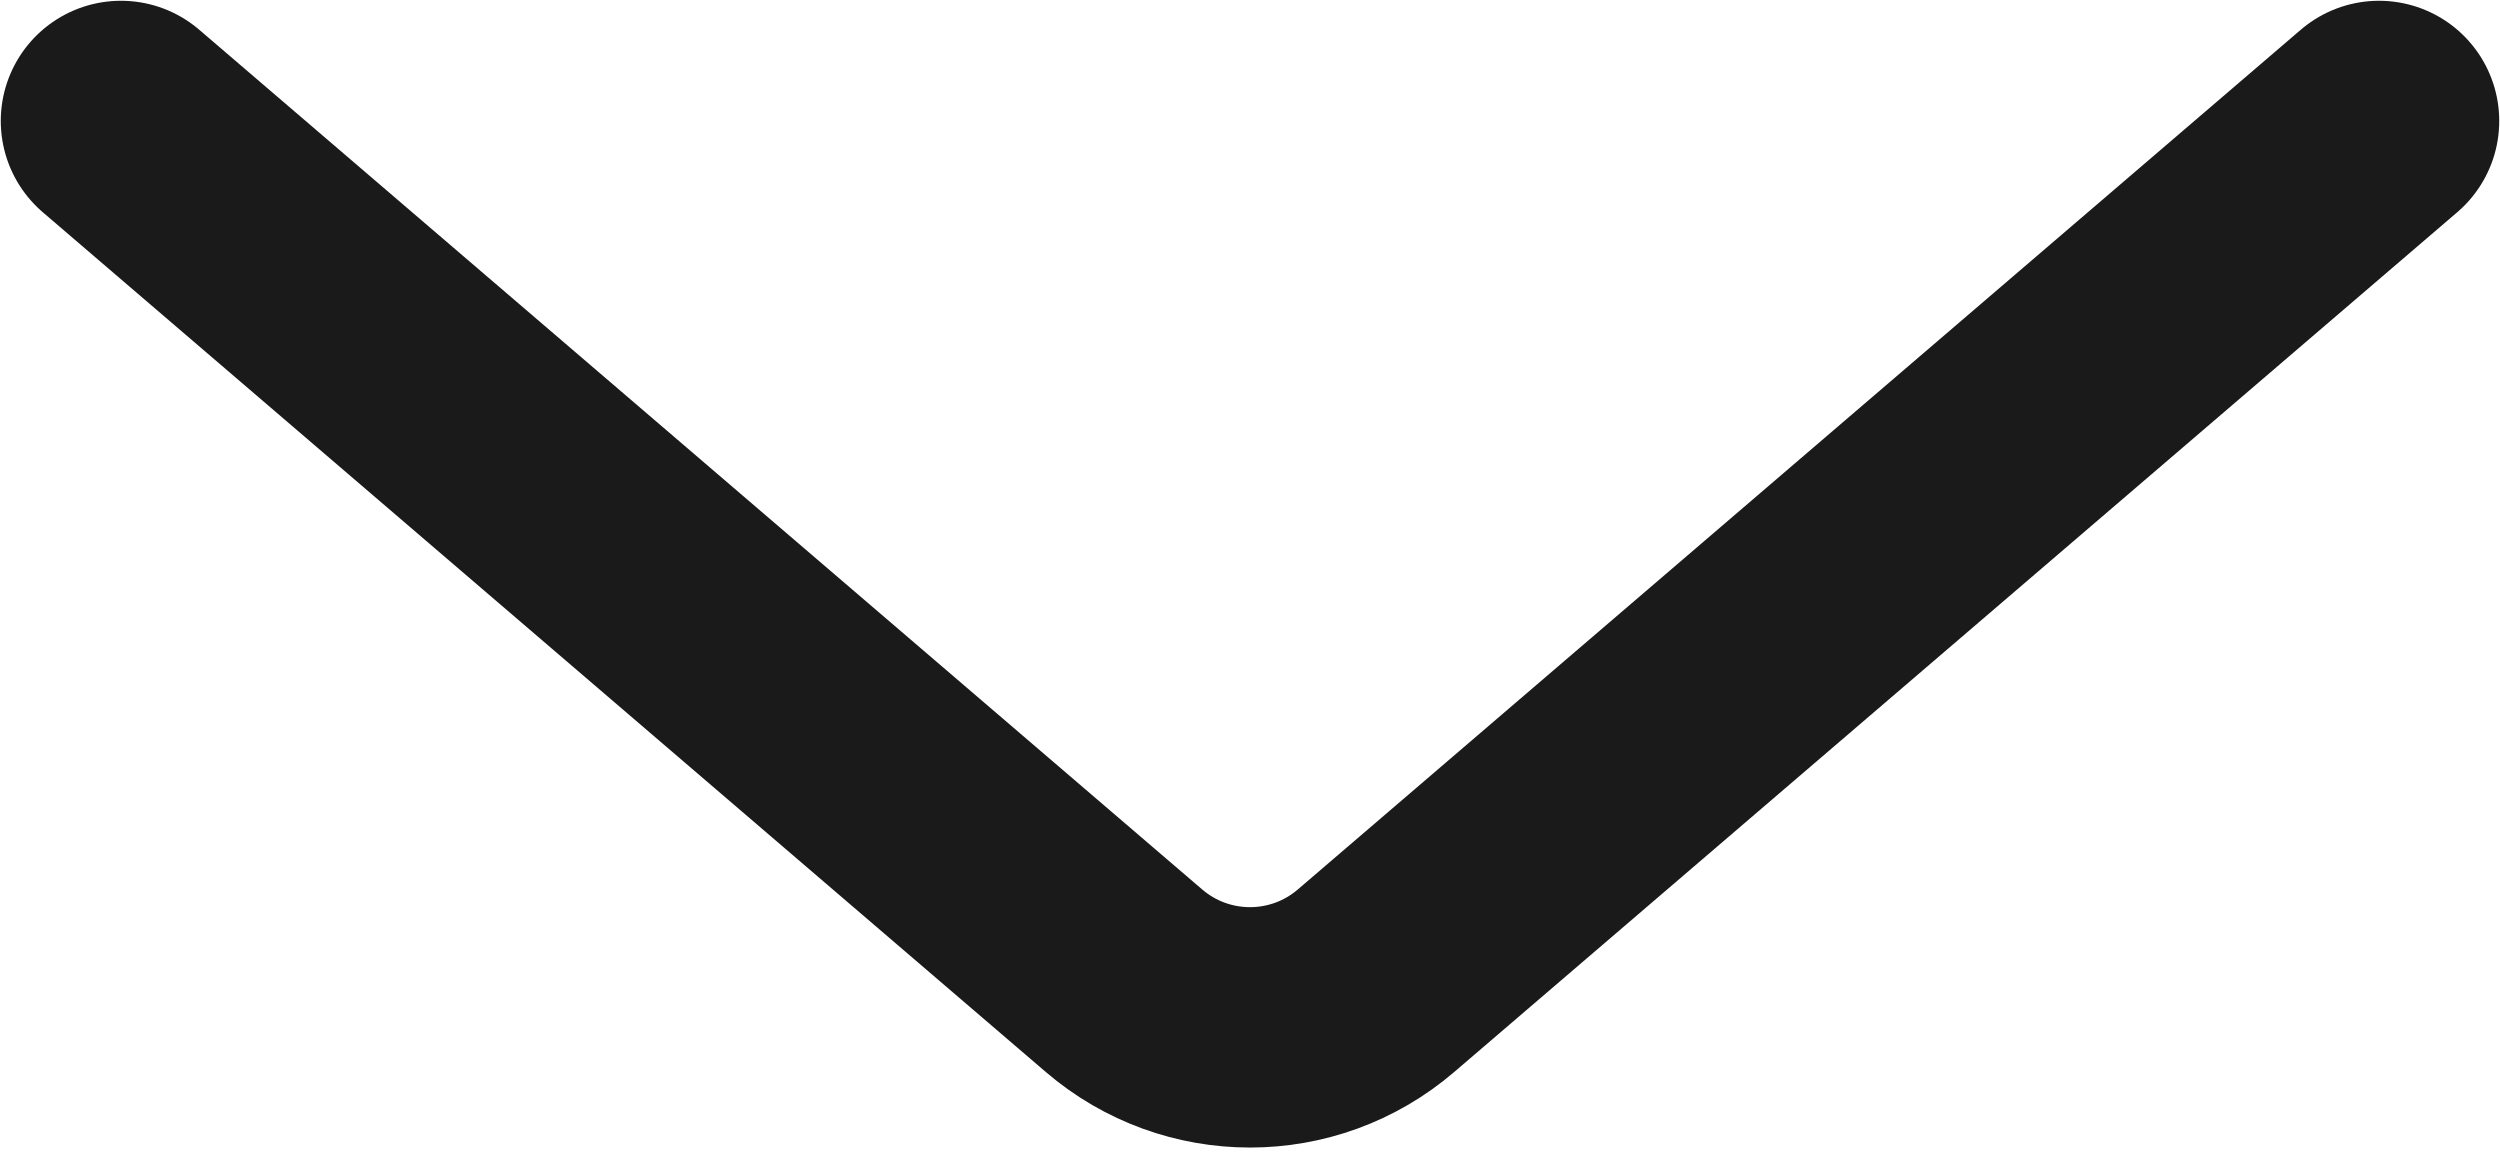 <svg width="13" height="6" viewBox="0 0 13 6" fill="none" xmlns="http://www.w3.org/2000/svg">
<path d="M0.629 0.629L5.845 5.1C6.222 5.423 6.778 5.423 7.155 5.1L12.371 0.629" stroke="#1A1A1A" stroke-width="1.25" stroke-linecap="round"/>
</svg>
